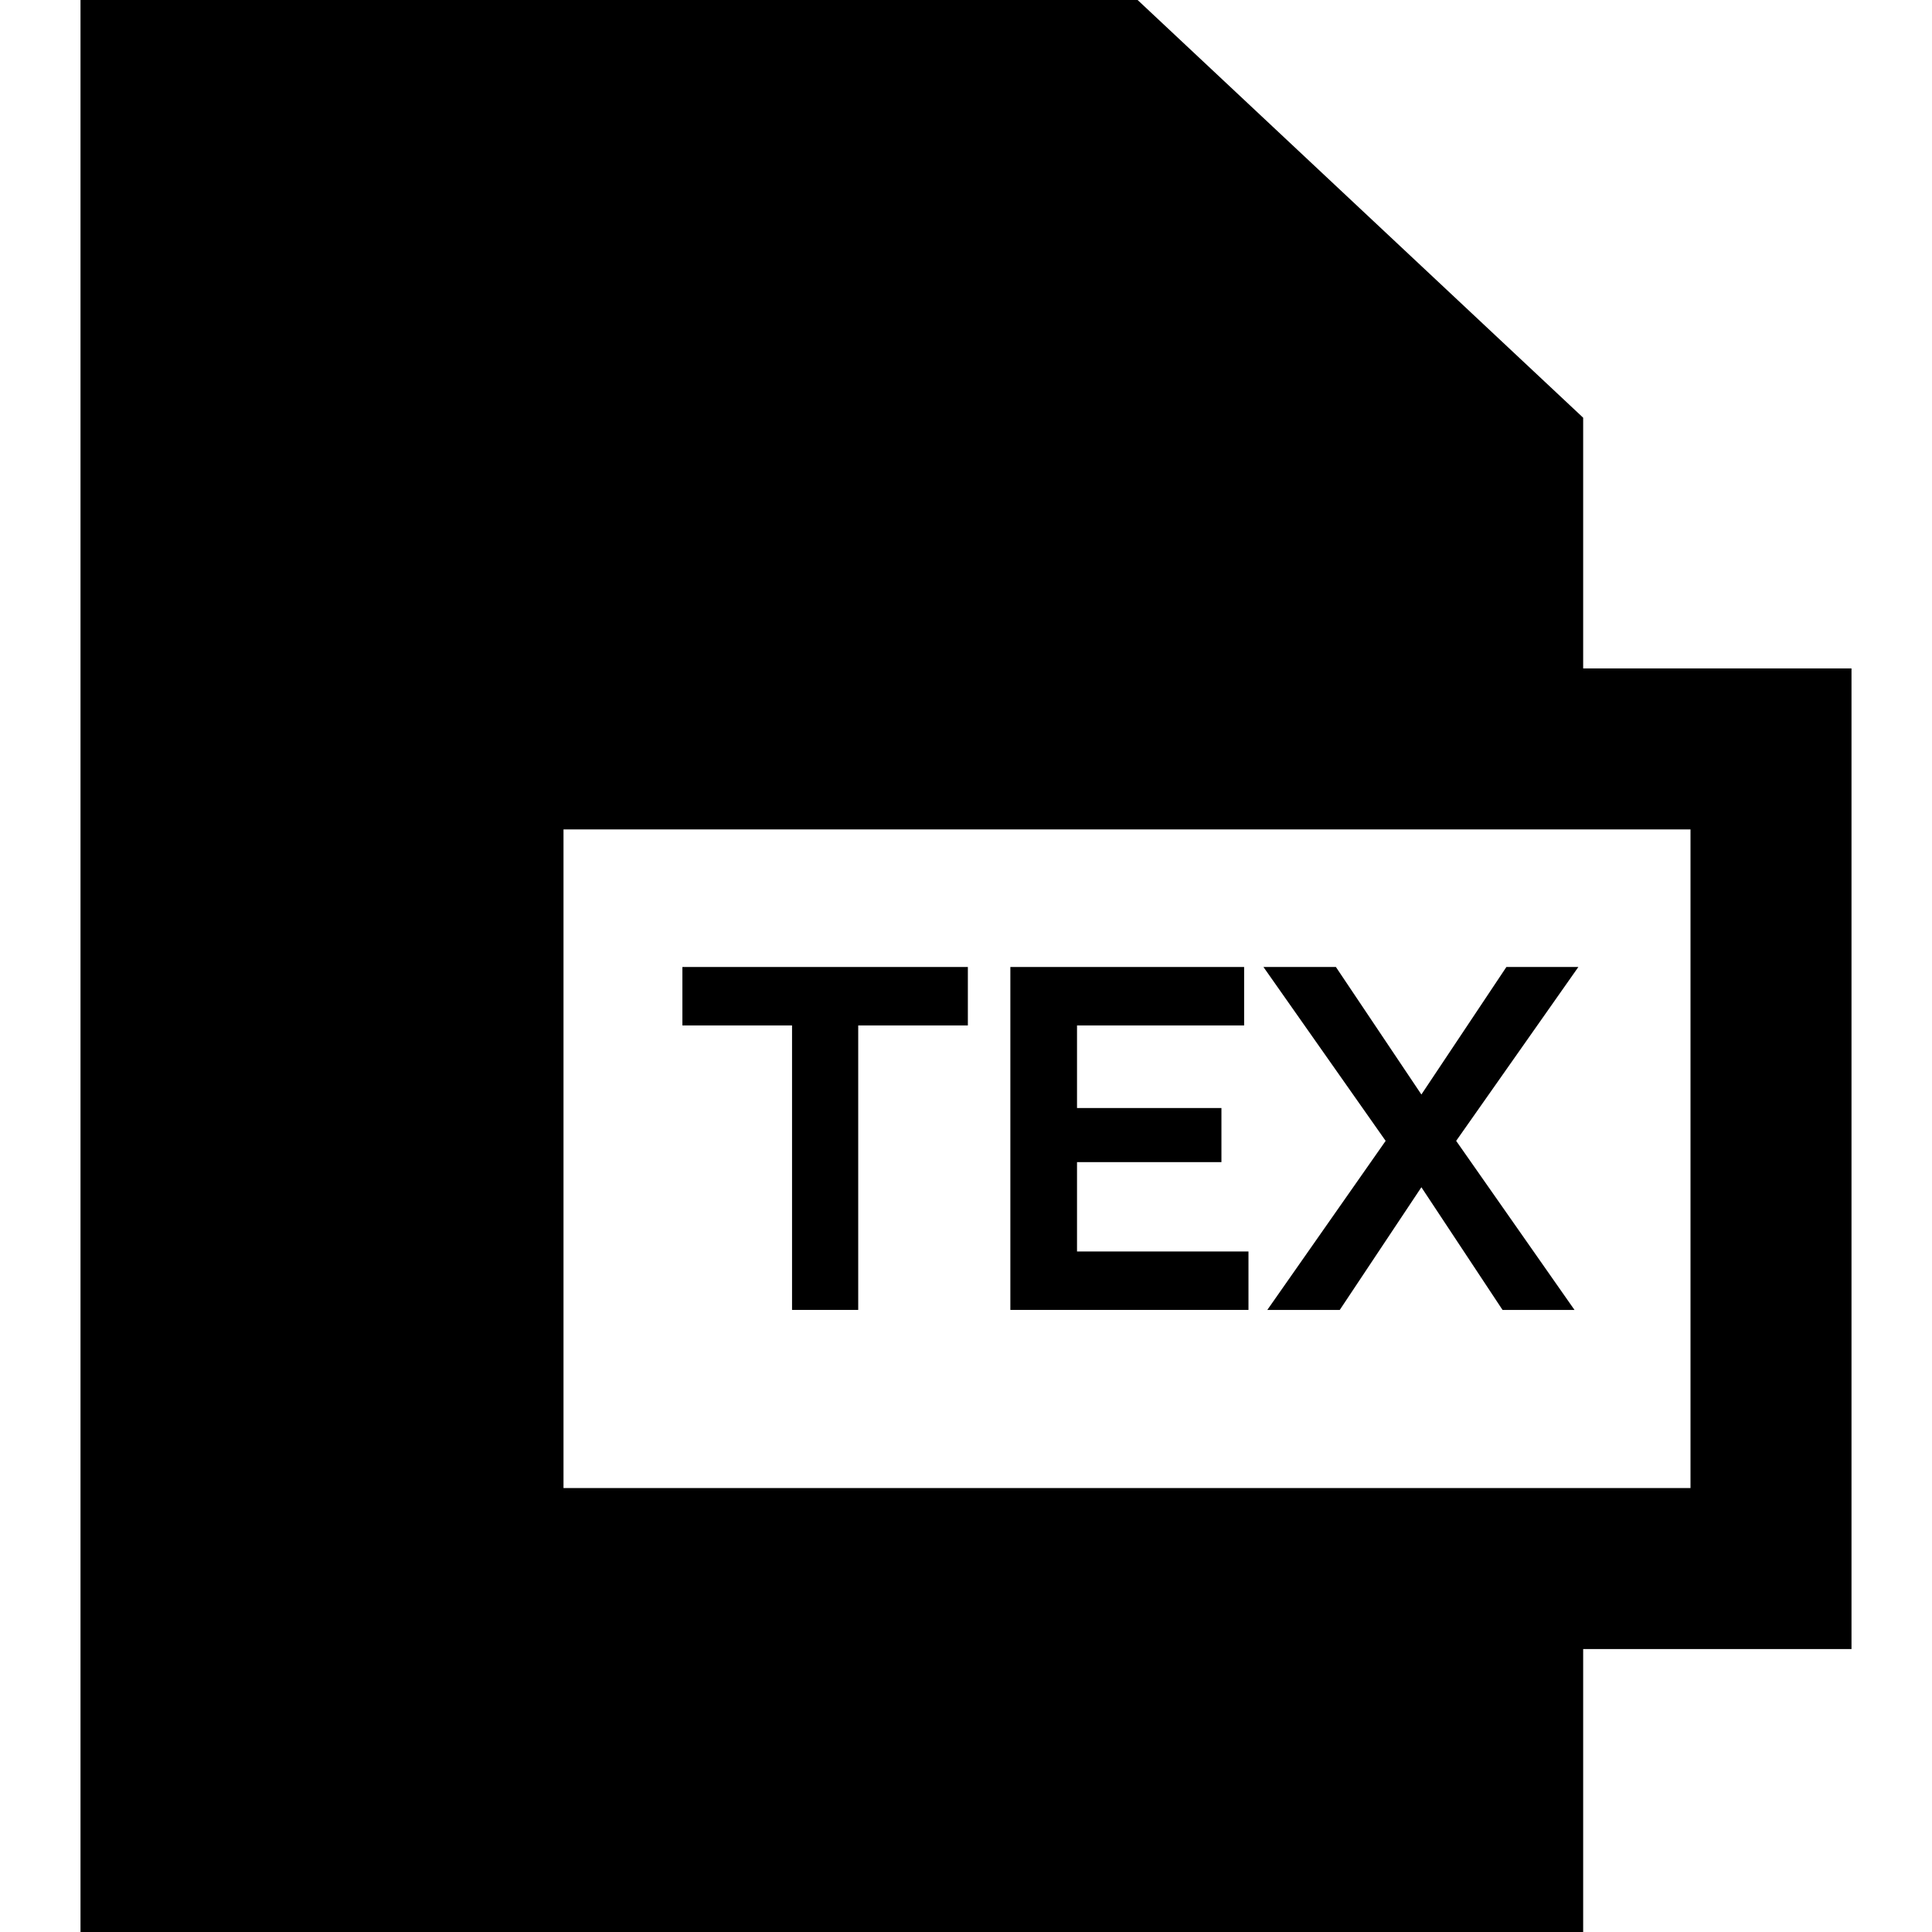 <?xml version="1.0" encoding="iso-8859-1"?>
<!-- Uploaded to: SVG Repo, www.svgrepo.com, Generator: SVG Repo Mixer Tools -->
<svg fill="#000000" height="800px" width="800px" version="1.1" id="Capa_1" xmlns="http://www.w3.org/2000/svg" xmlns:xlink="http://www.w3.org/1999/xlink" 
	 viewBox="0 0 360 360" xml:space="preserve">
<g id="XMLID_943_">
	<path id="XMLID_944_" d="M345,124.551h-50V77.834L211.977,0H15v360h280v-52.721h50V124.551z M315,277.279H105V154.551h210V277.279z
		"/>
	<polygon id="XMLID_947_" points="147.586,244.085 159.916,244.085 159.916,191.075 180.347,191.075 180.347,180.185 
		127.156,180.185 127.156,191.075 147.586,191.075 	"/>
	<polygon id="XMLID_948_" points="232.635,233.195 200.686,233.195 200.686,216.545 227.596,216.545 227.596,206.465 
		200.686,206.465 200.686,191.075 231.825,191.075 231.825,180.185 188.266,180.185 188.266,244.085 232.635,244.085 	"/>
	<polygon id="XMLID_949_" points="236.145,244.085 249.645,244.085 264.855,221.225 279.975,244.085 293.385,244.085 
		271.335,212.585 294.105,180.185 280.695,180.185 264.855,203.945 248.925,180.185 235.425,180.185 258.195,212.585 	"/>
</g>
</svg>
